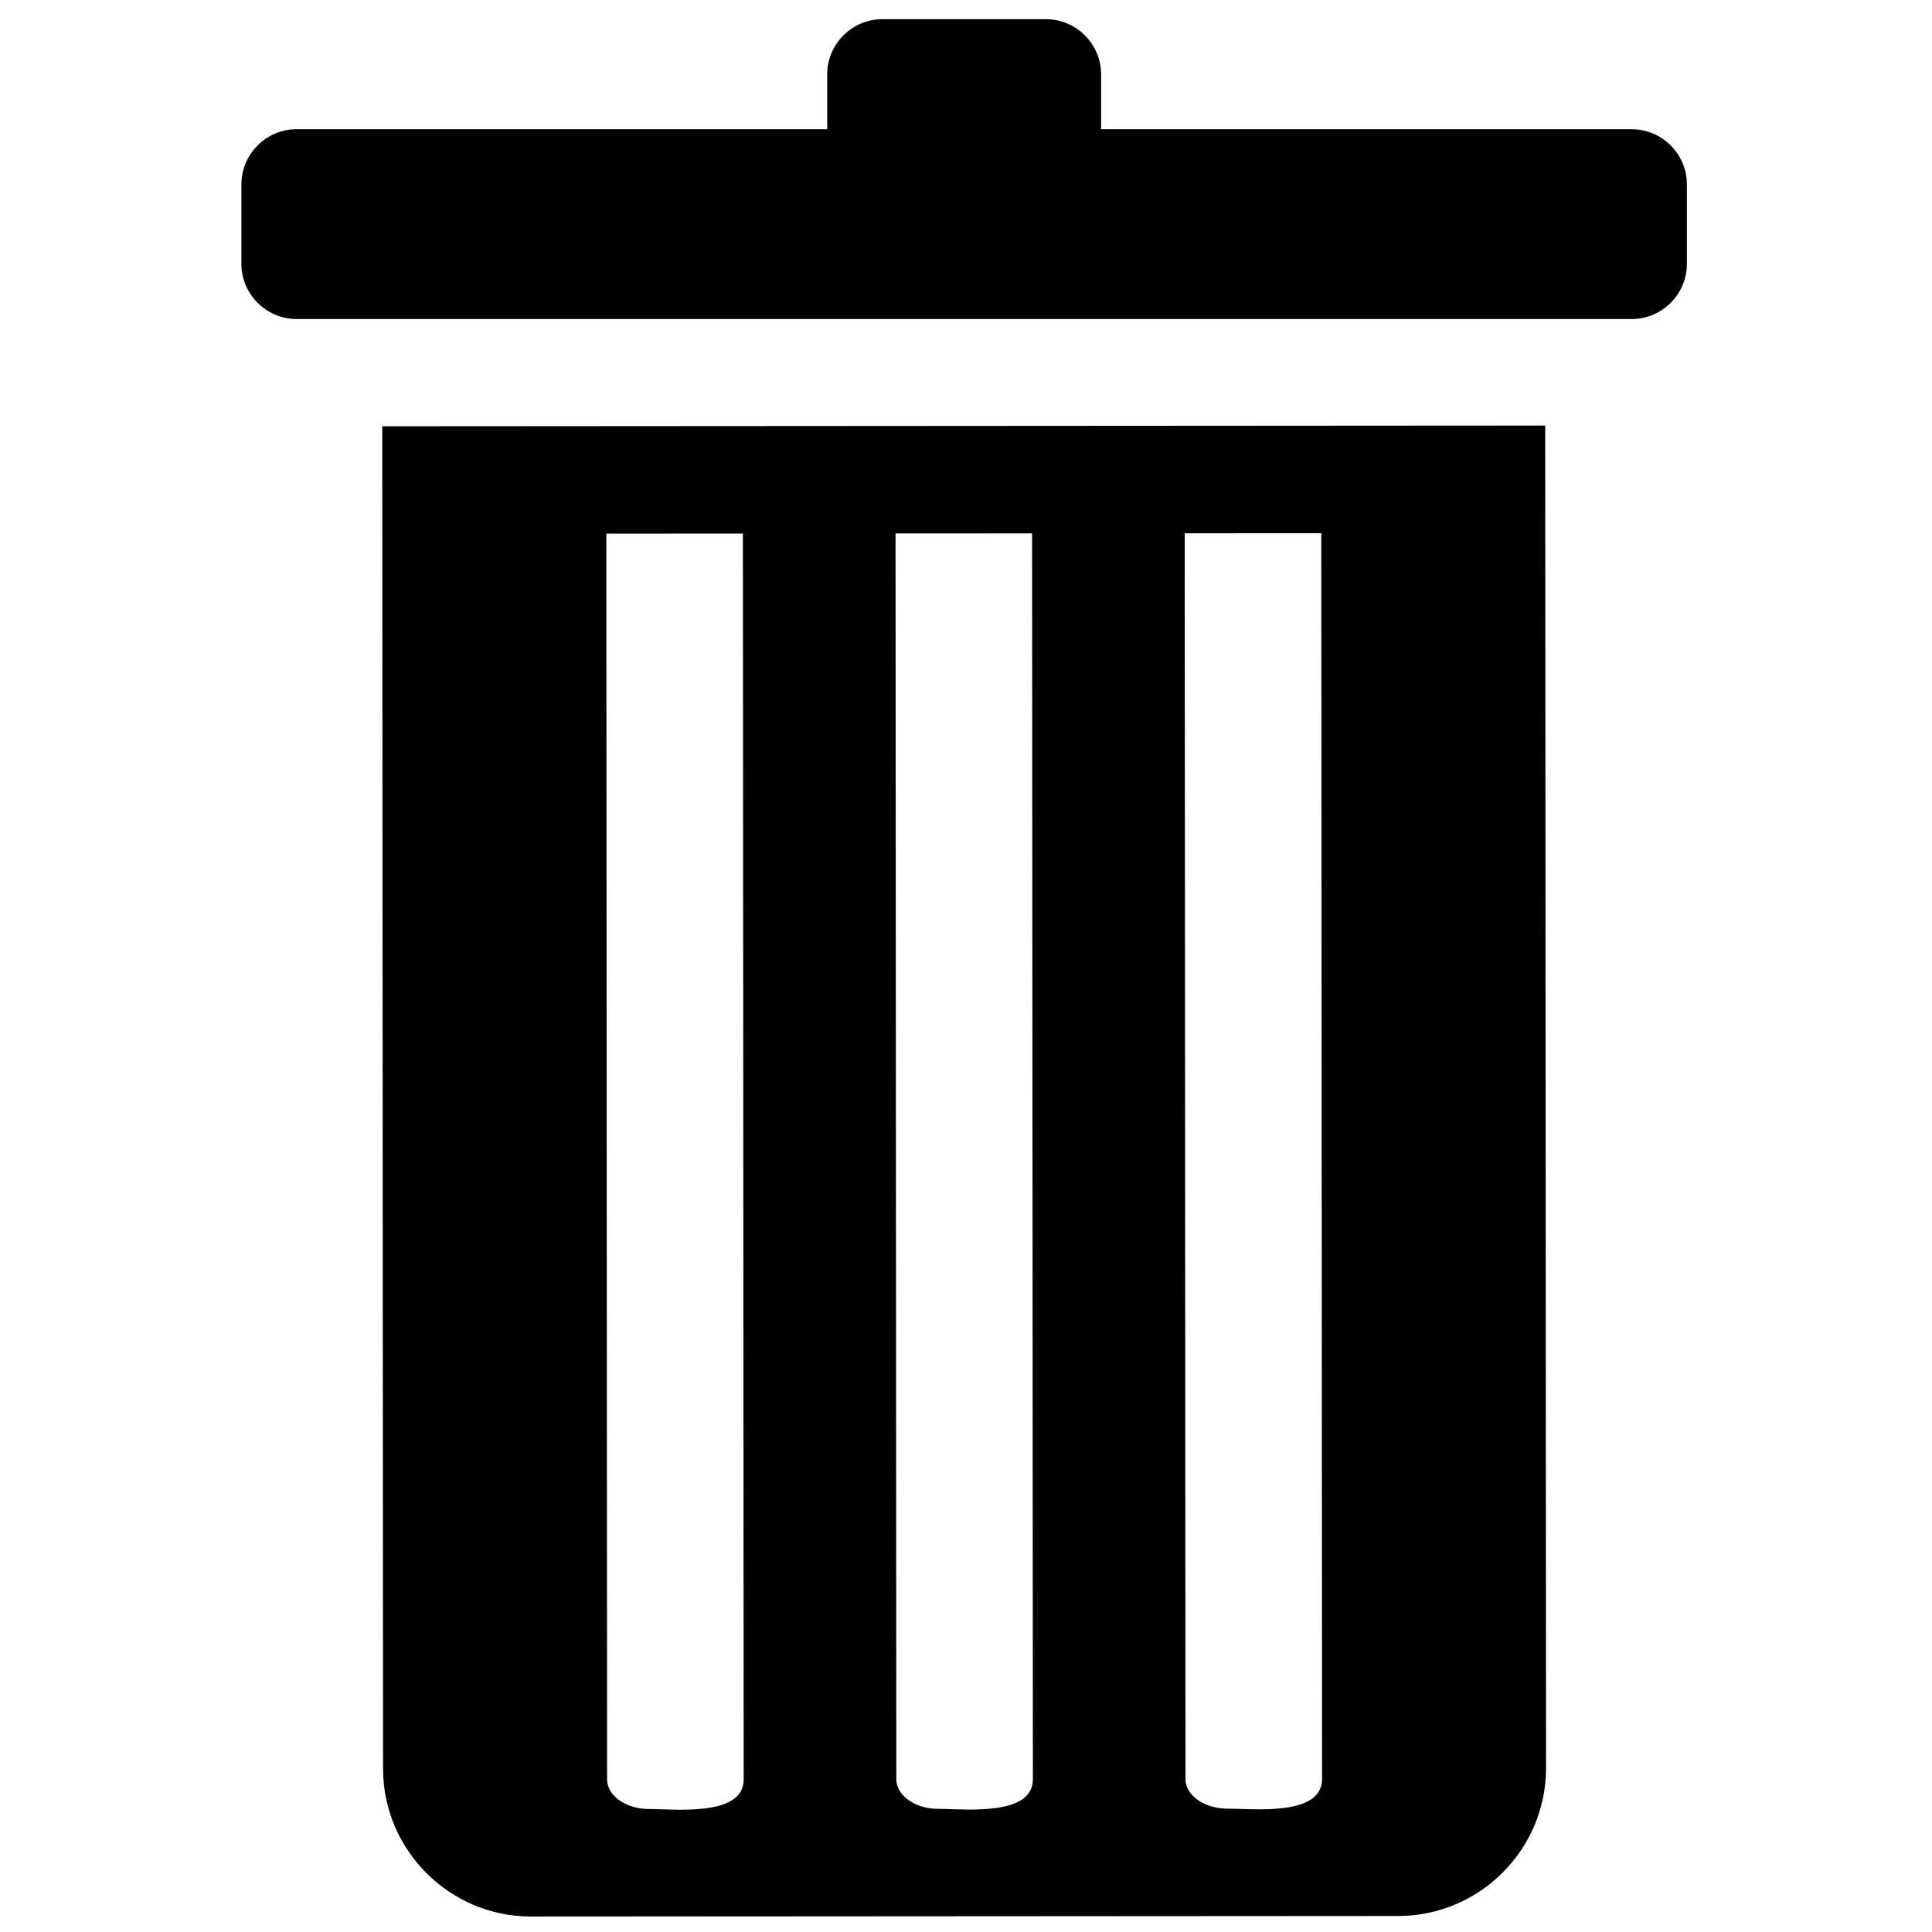 <?xml version="1.0" encoding="UTF-8"?>
<!-- Uploaded to: SVG Repo, www.svgrepo.com, Generator: SVG Repo Mixer Tools -->
<svg width="800px" height="800px" version="1.1" viewBox="144 144 512 512" xmlns="http://www.w3.org/2000/svg">
 <defs>
  <clipPath id="a">
   <path d="m207 149h385v502.9h-385z"/>
  </clipPath>
 </defs>
 <g clip-path="url(#a)">
  <path d="m284.7 651.9c76.633-0.051 153.26-0.094 229.89-0.145 21.539-0.012 39.148-17.641 39.125-39.18-0.074-118.6-0.145-237.2-0.219-355.8-102.73 0.066-205.47 0.129-308.2 0.195 0.074 118.6 0.152 237.2 0.223 355.8 0.02 21.539 17.648 39.152 39.18 39.129zm-62.105-473.66h140.62v-14.531c0-8.043 6.582-14.625 14.625-14.625h43.336c8.043 0 14.629 6.582 14.625 14.625l0.004 14.535h140.62c8.039 0 14.621 6.582 14.621 14.625v21.055c0 8.043-6.582 14.621-14.621 14.621h-353.83c-8.043 0-14.625-6.582-14.621-14.621v-21.055c0-8.047 6.578-14.629 14.621-14.629zm246.67 445.07c-6.09 0.004-11.102-3.527-11.098-7.824-0.066-110.05-0.137-220.11-0.207-330.16 12.062-0.008 24.129-0.012 36.195-0.02 0.066 110.05 0.141 220.11 0.211 330.15-0.004 9.965-18.23 7.844-25.102 7.848zm-153.28 0.098c-6.09 0.008-11.09-3.523-11.098-7.824-0.07-110.05-0.137-220.11-0.207-330.16 12.062-0.008 24.129-0.012 36.195-0.02 0.07 110.05 0.137 220.1 0.207 330.15 0.02 9.977-18.219 7.844-25.098 7.852zm76.637-0.043c-6.09-0.004-11.09-3.531-11.086-7.832-0.07-110.05-0.145-220.11-0.211-330.16 12.062-0.004 24.129-0.008 36.191-0.02 0.07 110.05 0.145 220.11 0.211 330.16 0 9.973-18.238 7.844-25.105 7.852z" fill-rule="evenodd"/>
 </g>
</svg>